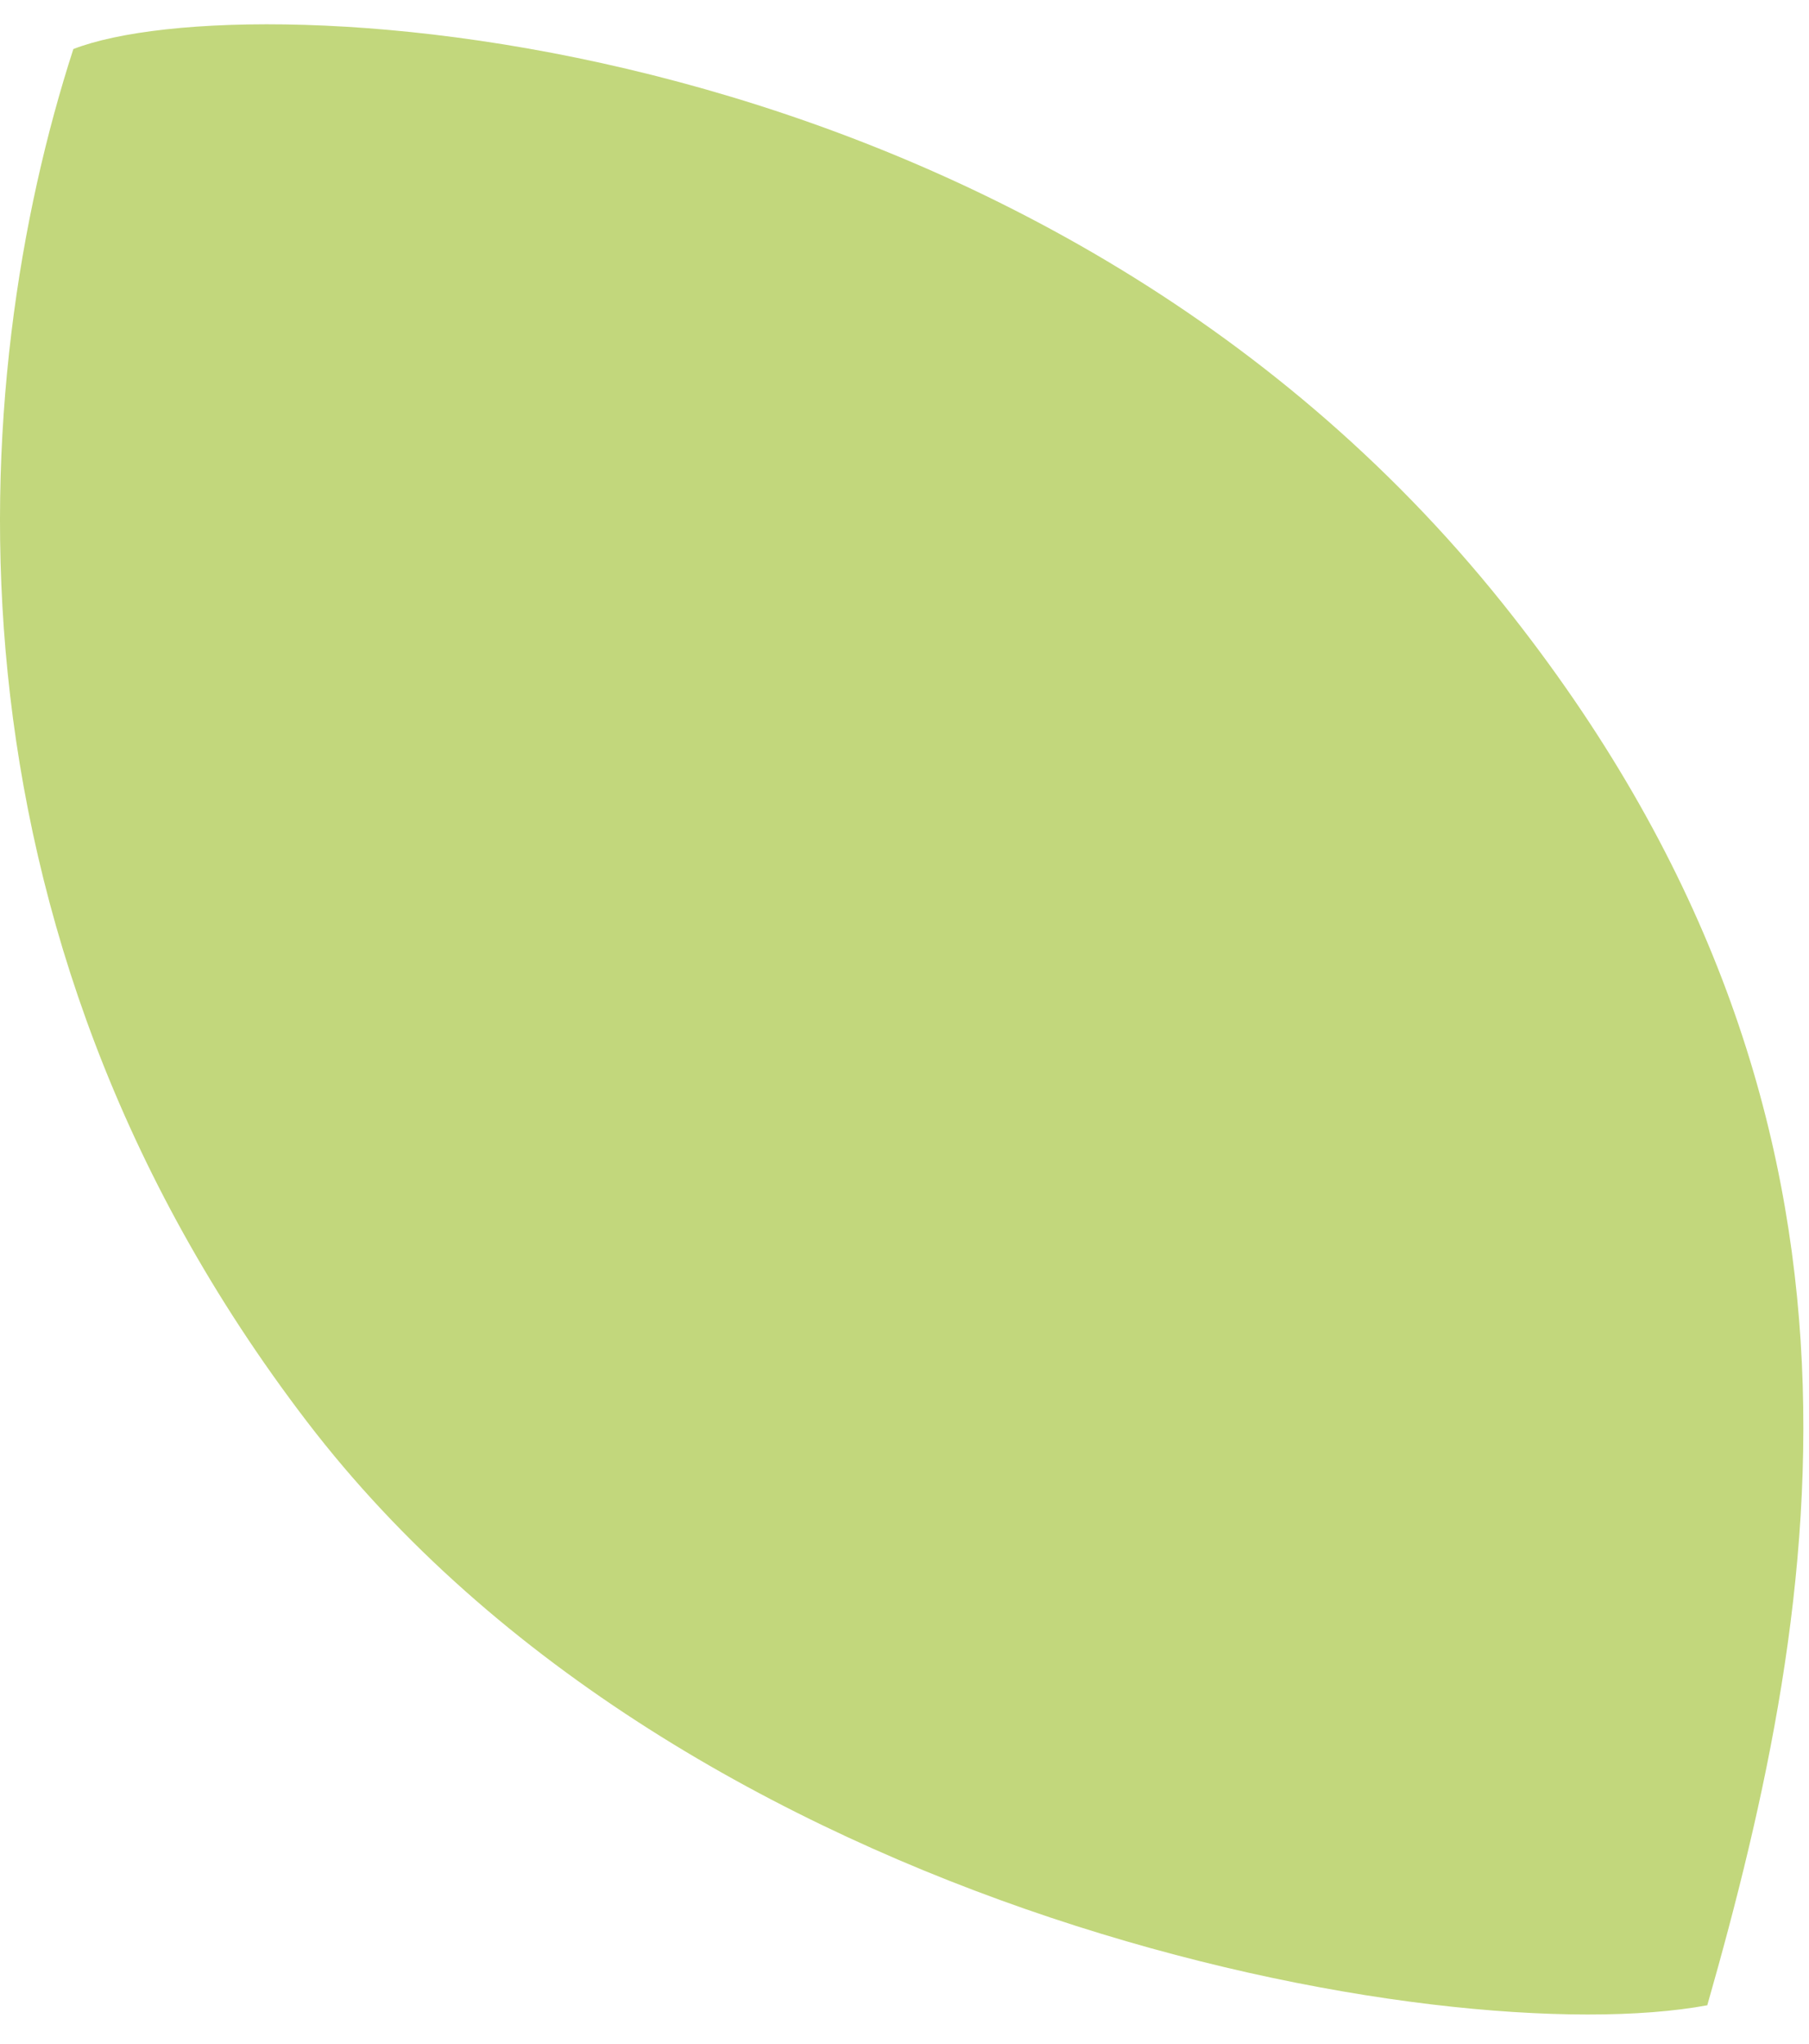 <svg width="31" height="35" viewBox="0 0 31 35" fill="none" xmlns="http://www.w3.org/2000/svg">
<path d="M5.257 24.342C-1.243 15.842 -0.577 6.506 1.257 0.84C4.257 -0.327 17.757 0.341 25.757 10.343C32.69 19.012 31.257 27.342 29.257 34.342C24.757 35.175 11.757 32.842 5.257 24.342Z" fill="#C2D77C"/>
</svg>
